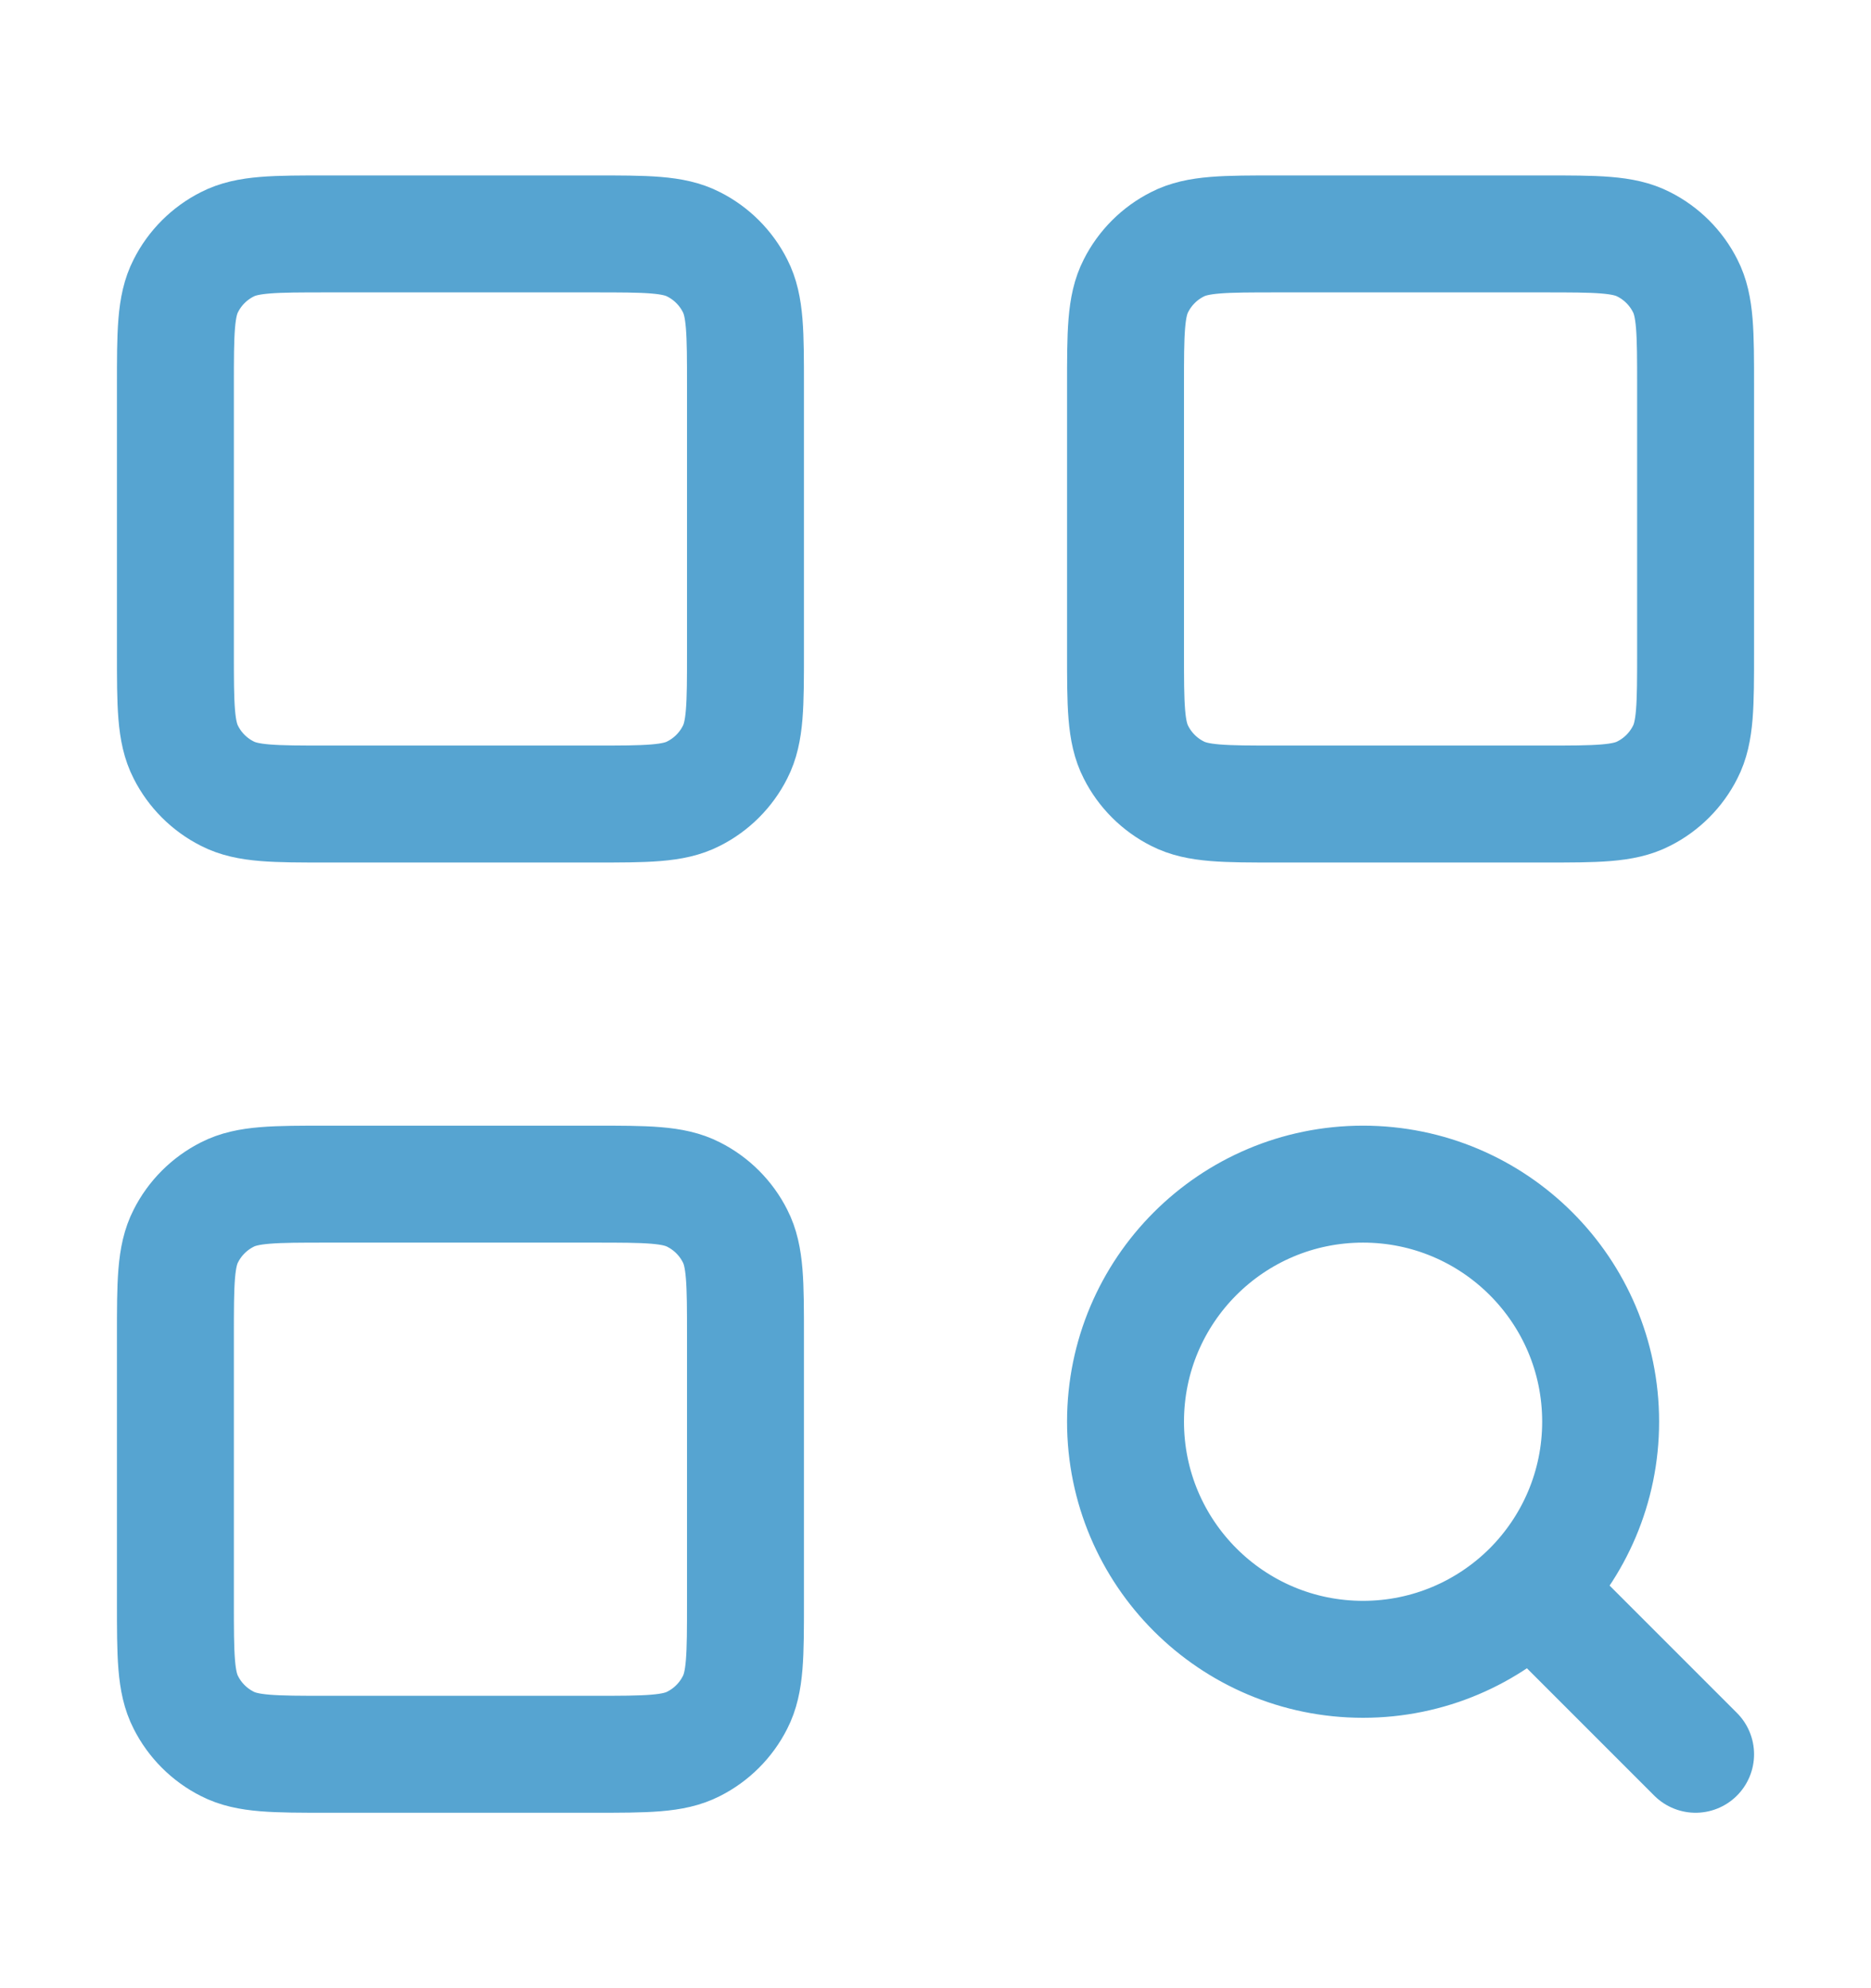 <svg width="16" height="17" viewBox="0 0 16 17" fill="none" xmlns="http://www.w3.org/2000/svg">
    <g clip-path="url(#clip0_1354_18159)">
        <path
            d="M14.5 15L13.093 13.593M13.093 13.593C13.46 13.225 13.688 12.717 13.688 12.156C13.688 11.034 12.778 10.125 11.656 10.125C10.534 10.125 9.625 11.034 9.625 12.156C9.625 13.278 10.534 14.188 11.656 14.188C12.217 14.188 12.725 13.96 13.093 13.593ZM10.925 6.875H13.2C13.655 6.875 13.883 6.875 14.056 6.786C14.209 6.709 14.334 6.584 14.411 6.431C14.5 6.258 14.5 6.03 14.5 5.575V3.3C14.5 2.845 14.5 2.617 14.411 2.444C14.334 2.291 14.209 2.166 14.056 2.089C13.883 2 13.655 2 13.2 2H10.925C10.47 2 10.242 2 10.069 2.089C9.916 2.166 9.791 2.291 9.714 2.444C9.625 2.617 9.625 2.845 9.625 3.3V5.575C9.625 6.03 9.625 6.258 9.714 6.431C9.791 6.584 9.916 6.709 10.069 6.786C10.242 6.875 10.47 6.875 10.925 6.875ZM2.8 6.875H5.075C5.53 6.875 5.758 6.875 5.931 6.786C6.084 6.709 6.209 6.584 6.286 6.431C6.375 6.258 6.375 6.03 6.375 5.575V3.3C6.375 2.845 6.375 2.617 6.286 2.444C6.209 2.291 6.084 2.166 5.931 2.089C5.758 2 5.53 2 5.075 2H2.8C2.345 2 2.117 2 1.944 2.089C1.791 2.166 1.666 2.291 1.589 2.444C1.5 2.617 1.5 2.845 1.5 3.3V5.575C1.5 6.03 1.5 6.258 1.589 6.431C1.666 6.584 1.791 6.709 1.944 6.786C2.117 6.875 2.345 6.875 2.8 6.875ZM2.8 15H5.075C5.53 15 5.758 15 5.931 14.911C6.084 14.834 6.209 14.709 6.286 14.556C6.375 14.383 6.375 14.155 6.375 13.7V11.425C6.375 10.97 6.375 10.742 6.286 10.569C6.209 10.416 6.084 10.291 5.931 10.214C5.758 10.125 5.53 10.125 5.075 10.125H2.8C2.345 10.125 2.117 10.125 1.944 10.214C1.791 10.291 1.666 10.416 1.589 10.569C1.5 10.742 1.5 10.97 1.5 11.425V13.7C1.5 14.155 1.5 14.383 1.589 14.556C1.666 14.709 1.791 14.834 1.944 14.911C2.117 15 2.345 15 2.8 15Z"
            stroke="#56A4D1" stroke-linecap="round" stroke-linejoin="round" />
    </g>
    <defs>
        <clipPath id="clip0_1354_18159">
            <rect width="16" height="16" fill="white" transform="translate(0 0.5)" />
        </clipPath>
    </defs>
</svg>
    